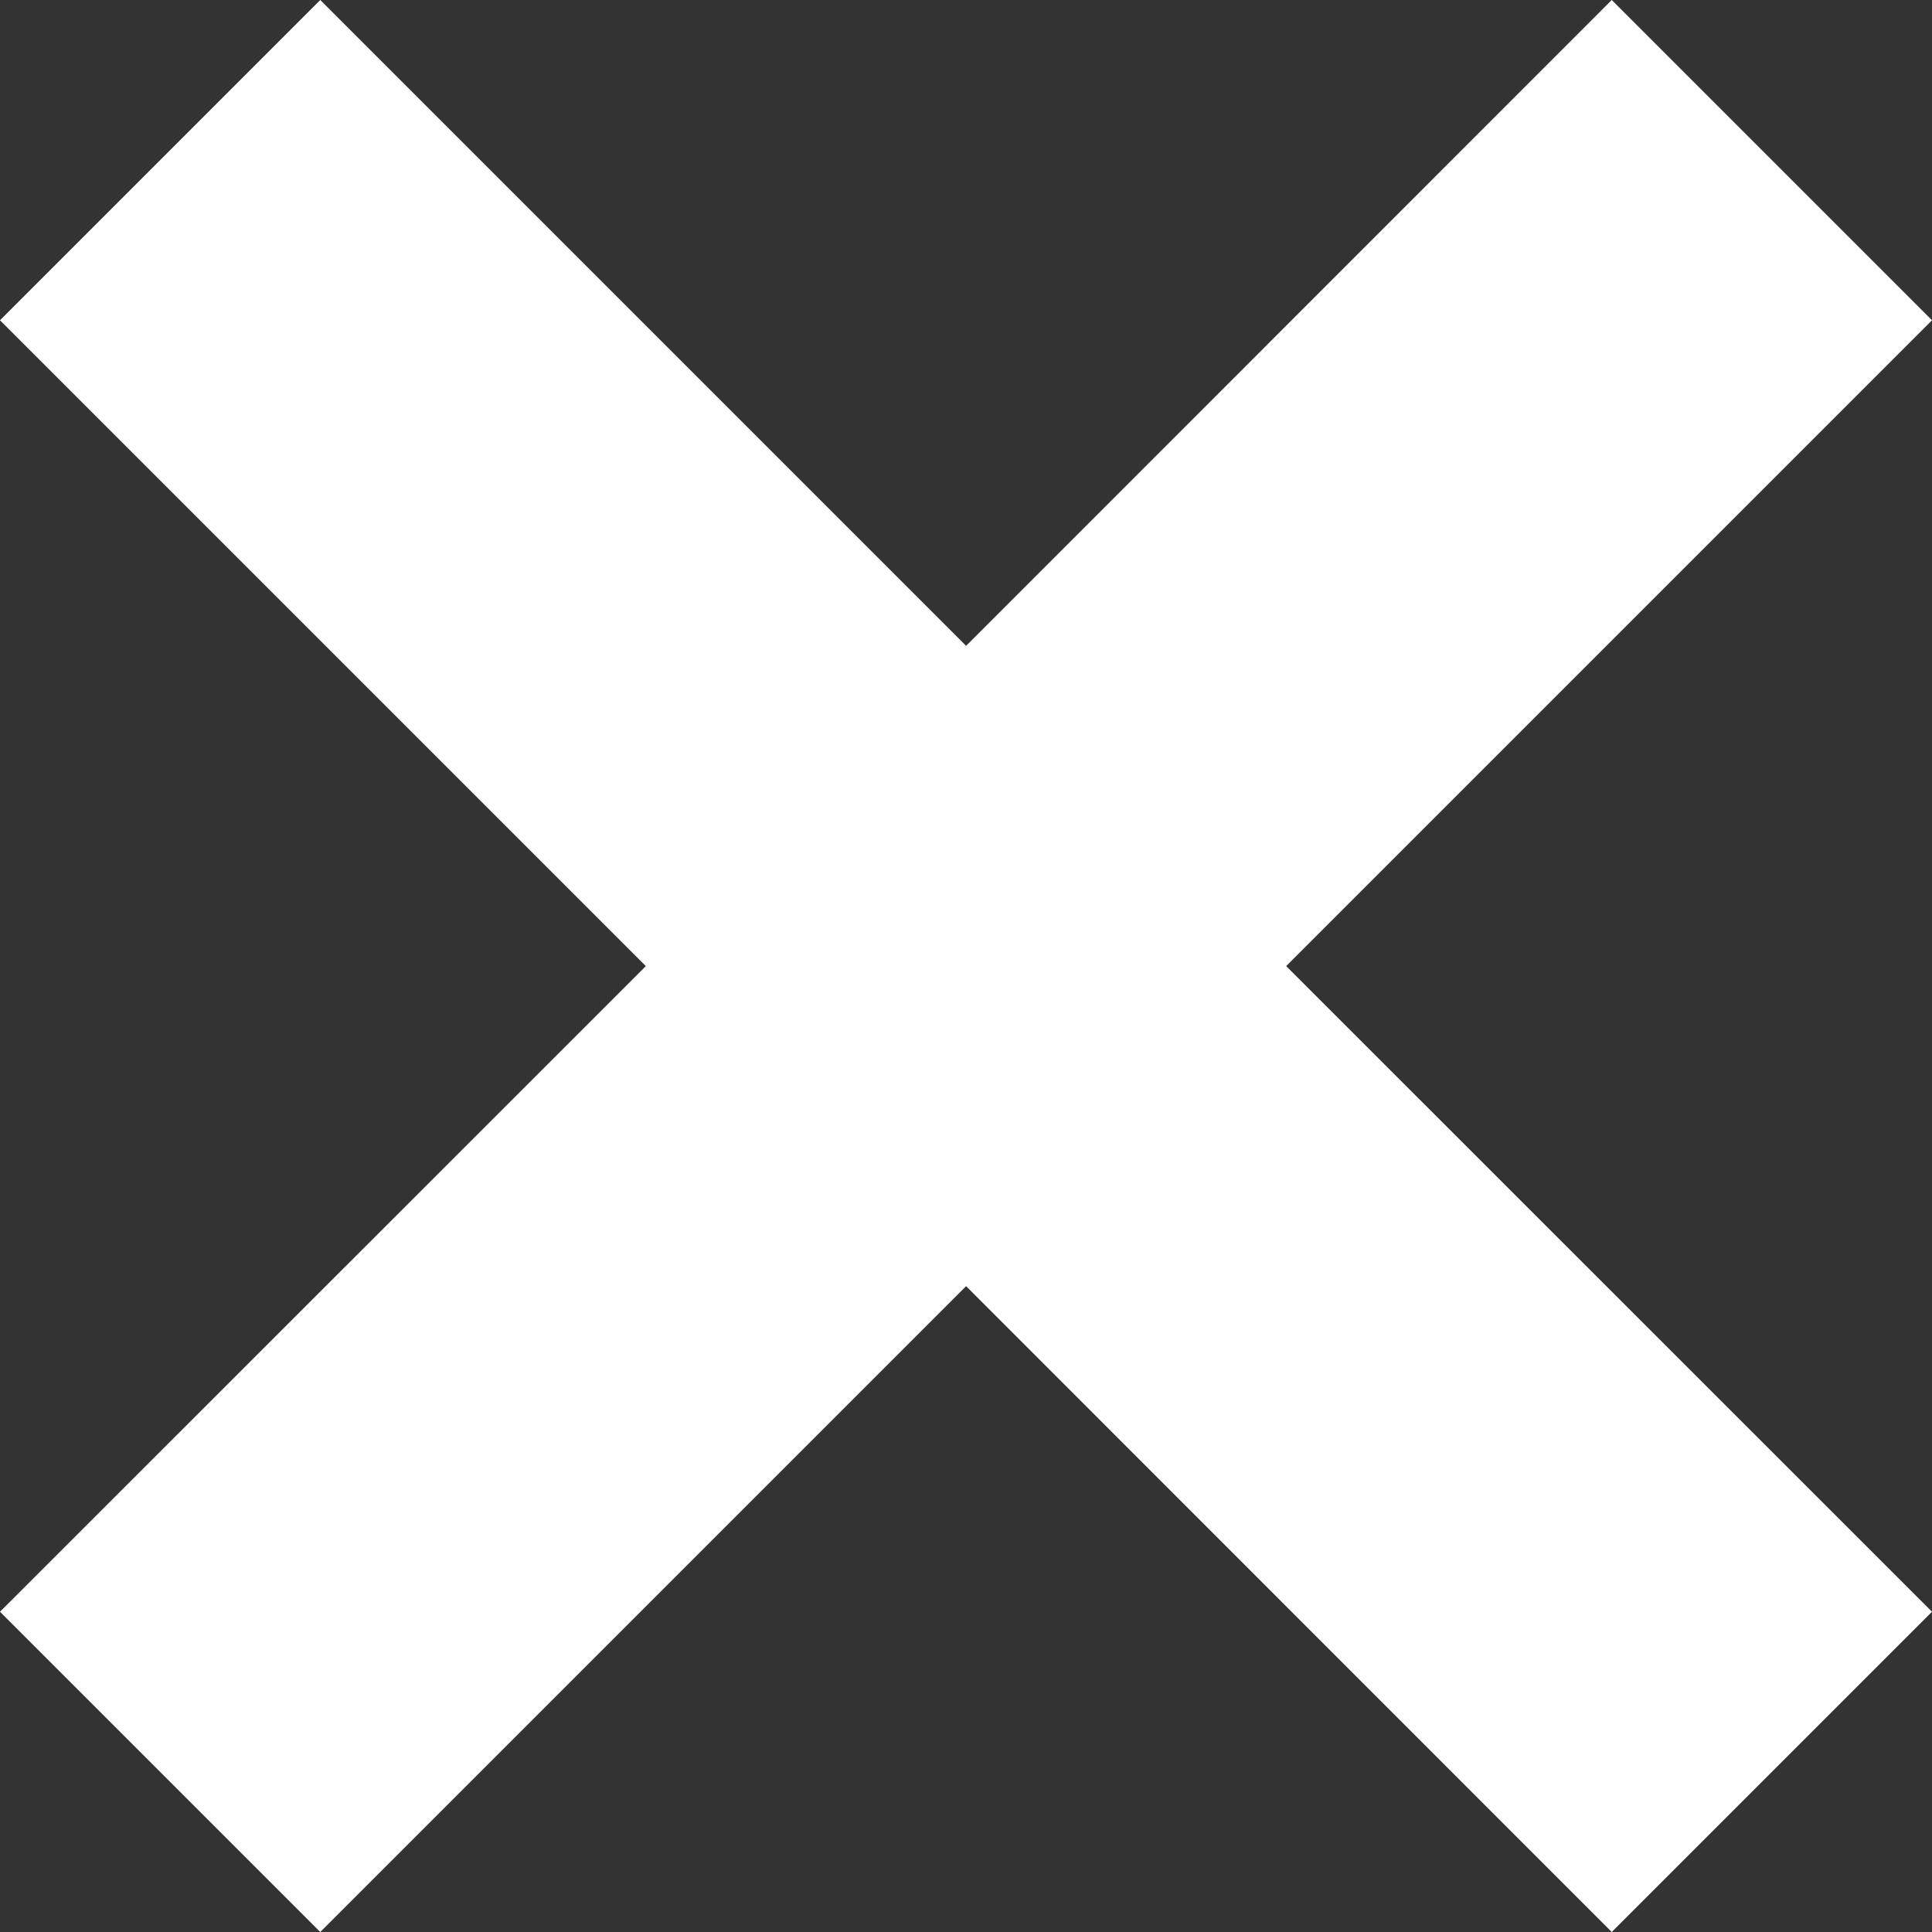 <svg xmlns="http://www.w3.org/2000/svg" width="9.749" height="9.749" viewBox="0 0 9.749 9.749">
  <rect x="0" y="0" width="9.749" height="9.749" fill="#333333" stroke="none"/>
  <g id="fechar-branco" transform="translate(0)">
    <path id="Caminho_112" data-name="Caminho 112" d="M9.749,1.616,8.133,0,4.875,3.259,1.616,0,0,1.616,3.259,4.875,0,8.133,1.616,9.749,4.875,6.49,8.133,9.749,9.749,8.133,6.49,4.875Z" fill="#fff"/>
  </g>
</svg>
